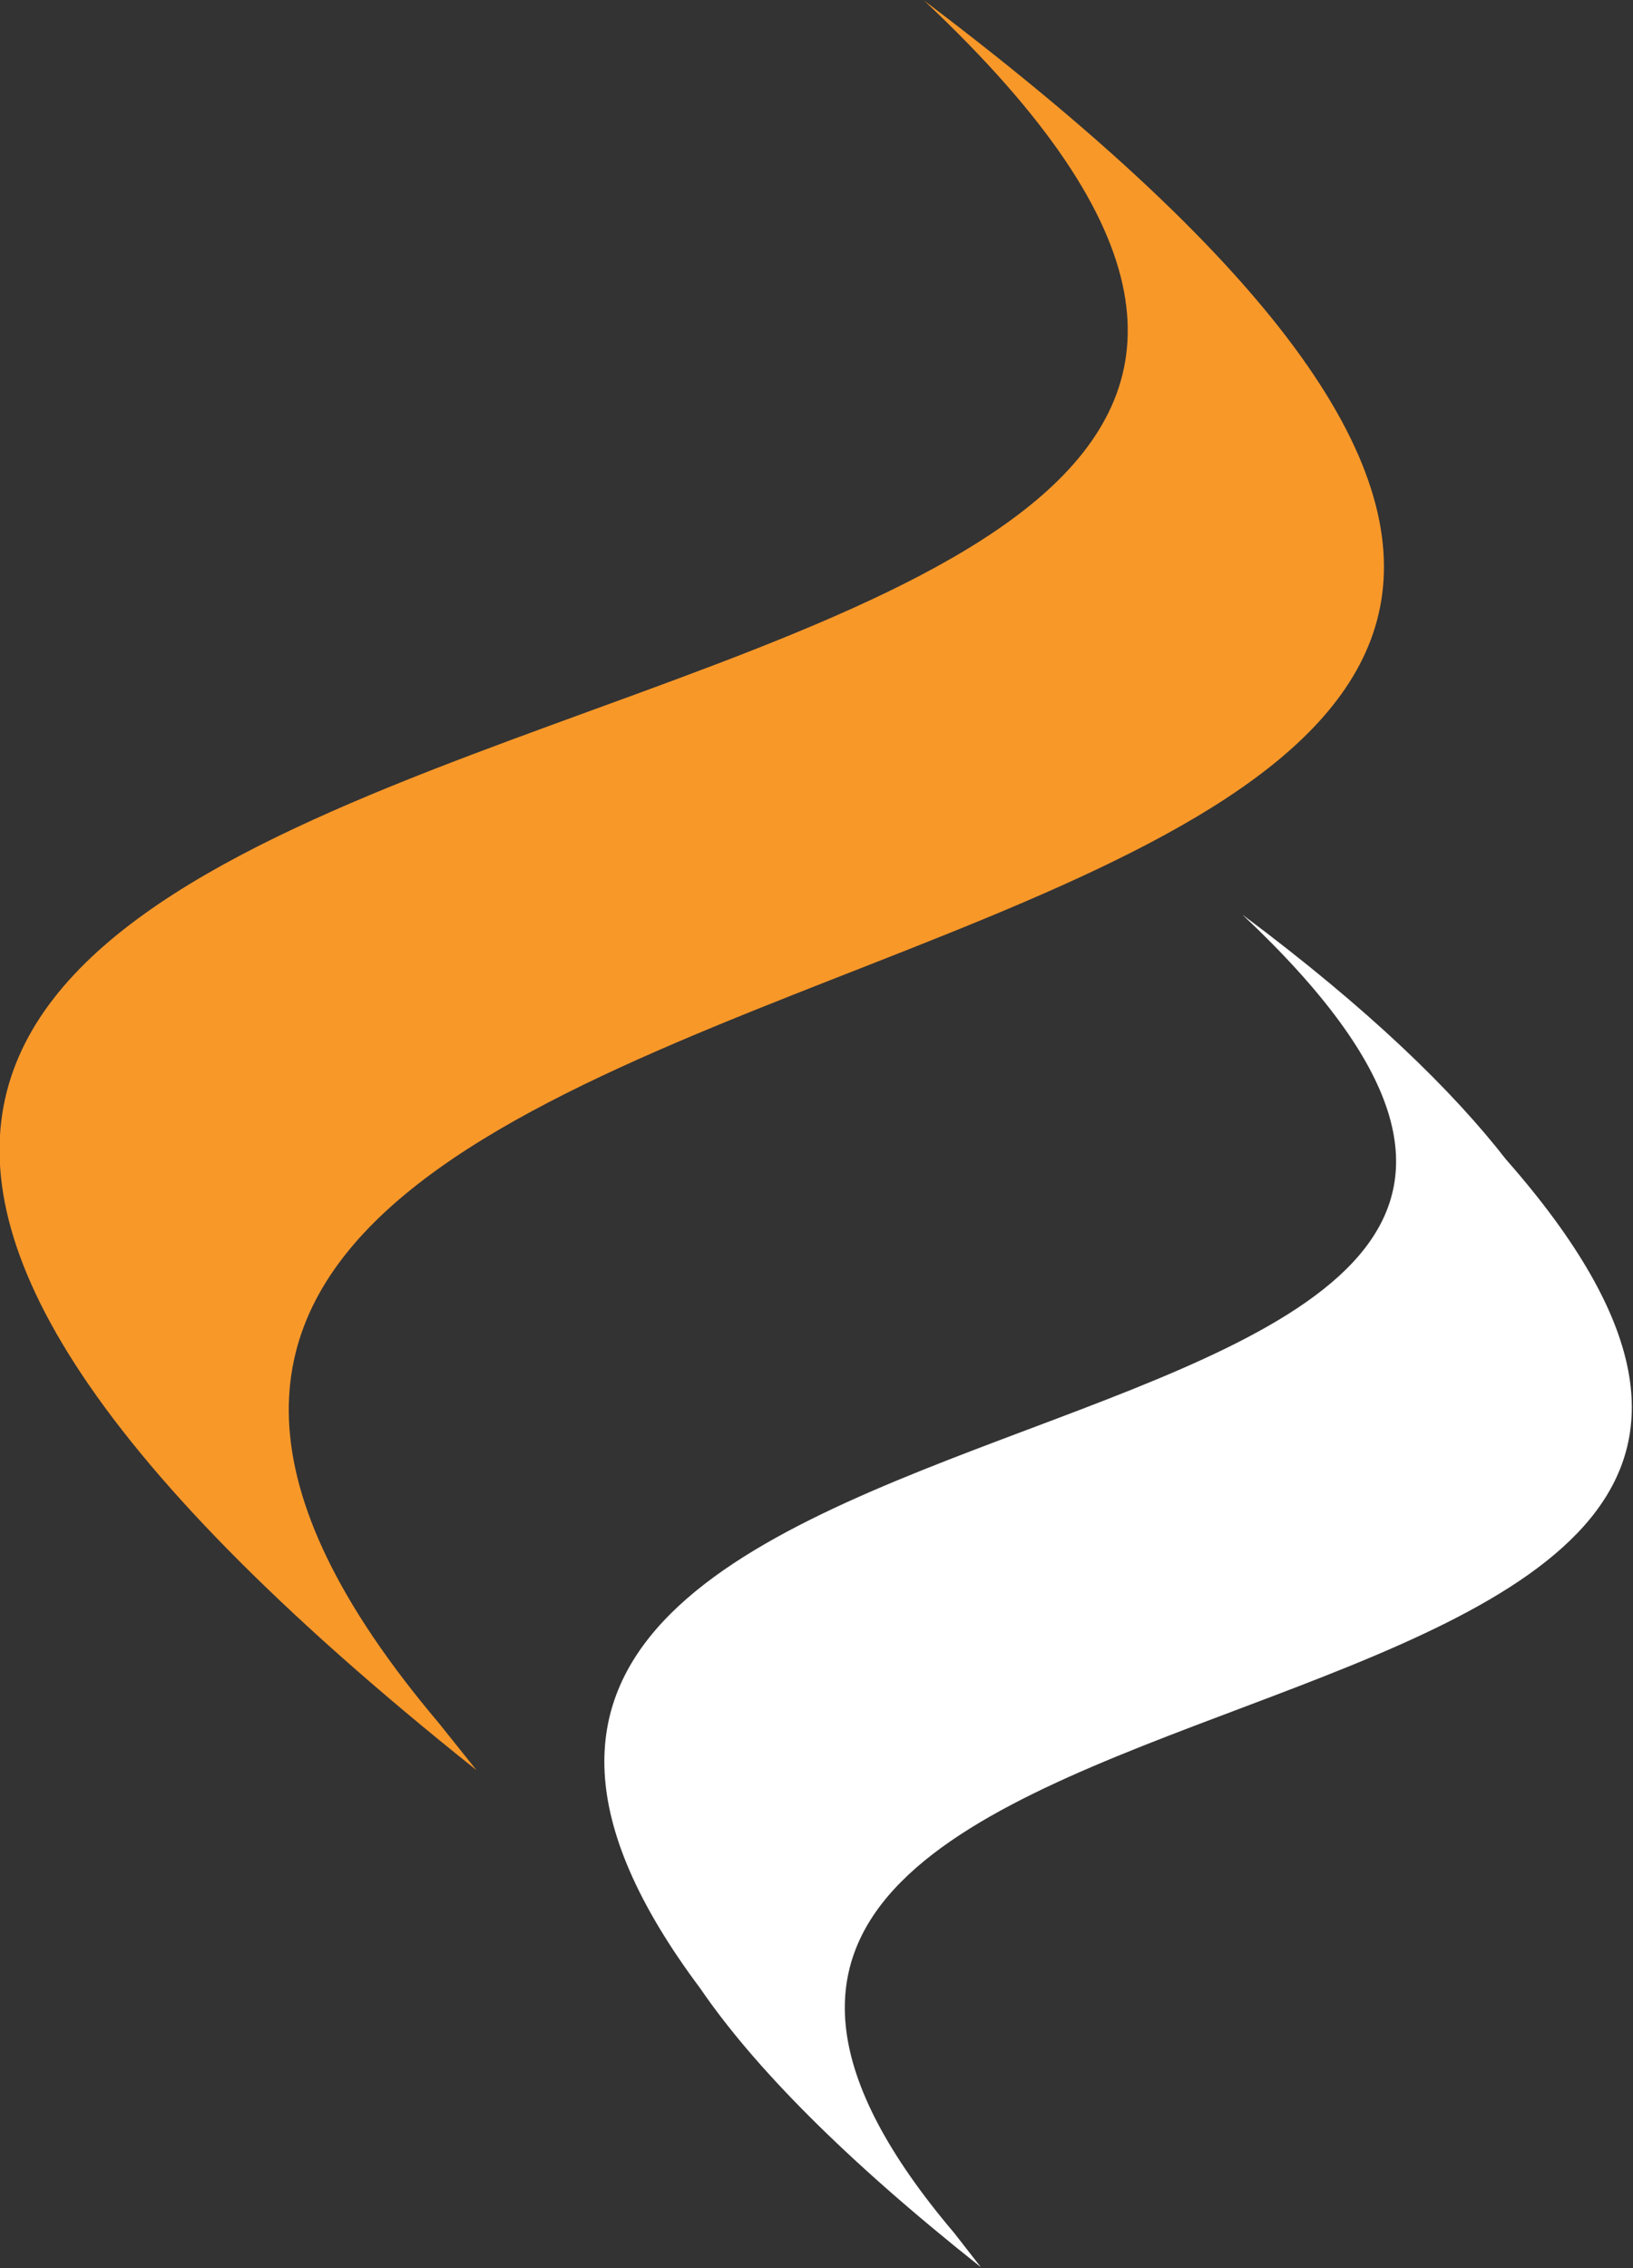 <svg version="1.2" xmlns="http://www.w3.org/2000/svg" viewBox="0 0 1085 1507" width="1085" height="1507">
	<rect x="0" y="0" width="1085" height="1507" fill="#333333" stroke="none"/>
	<title>benitec_logo_footer-svg</title>
	<style>
		.s0 { fill: #ffffff } 
		.s1 { fill: #f89829 } 
	</style>
	<g id="Page-1">
		<g id="benitec_logo_footer">
			<g id="Group">
				<path id="Shape" class="s0" d="m1000.6 770.3c-35.3-45.4-90.7-99.6-175.1-162.6 438.4 412.1-697.9 262.1-360.3 713.3 35.3 51.7 95.8 113.4 186.5 185.3l-17.7-22.7c-360.2-424.7 755.8-271 366.6-713.3z"/>
				<path id="Shape" class="s1" d="m613.9 0.3c1012.7 764.9-861.6 506.6-322.5 1144.3l25.2 31.5c-1066.9-850.7 957.3-555.8 297.3-1175.8z"/>
			</g>
		</g>
	</g>
</svg>